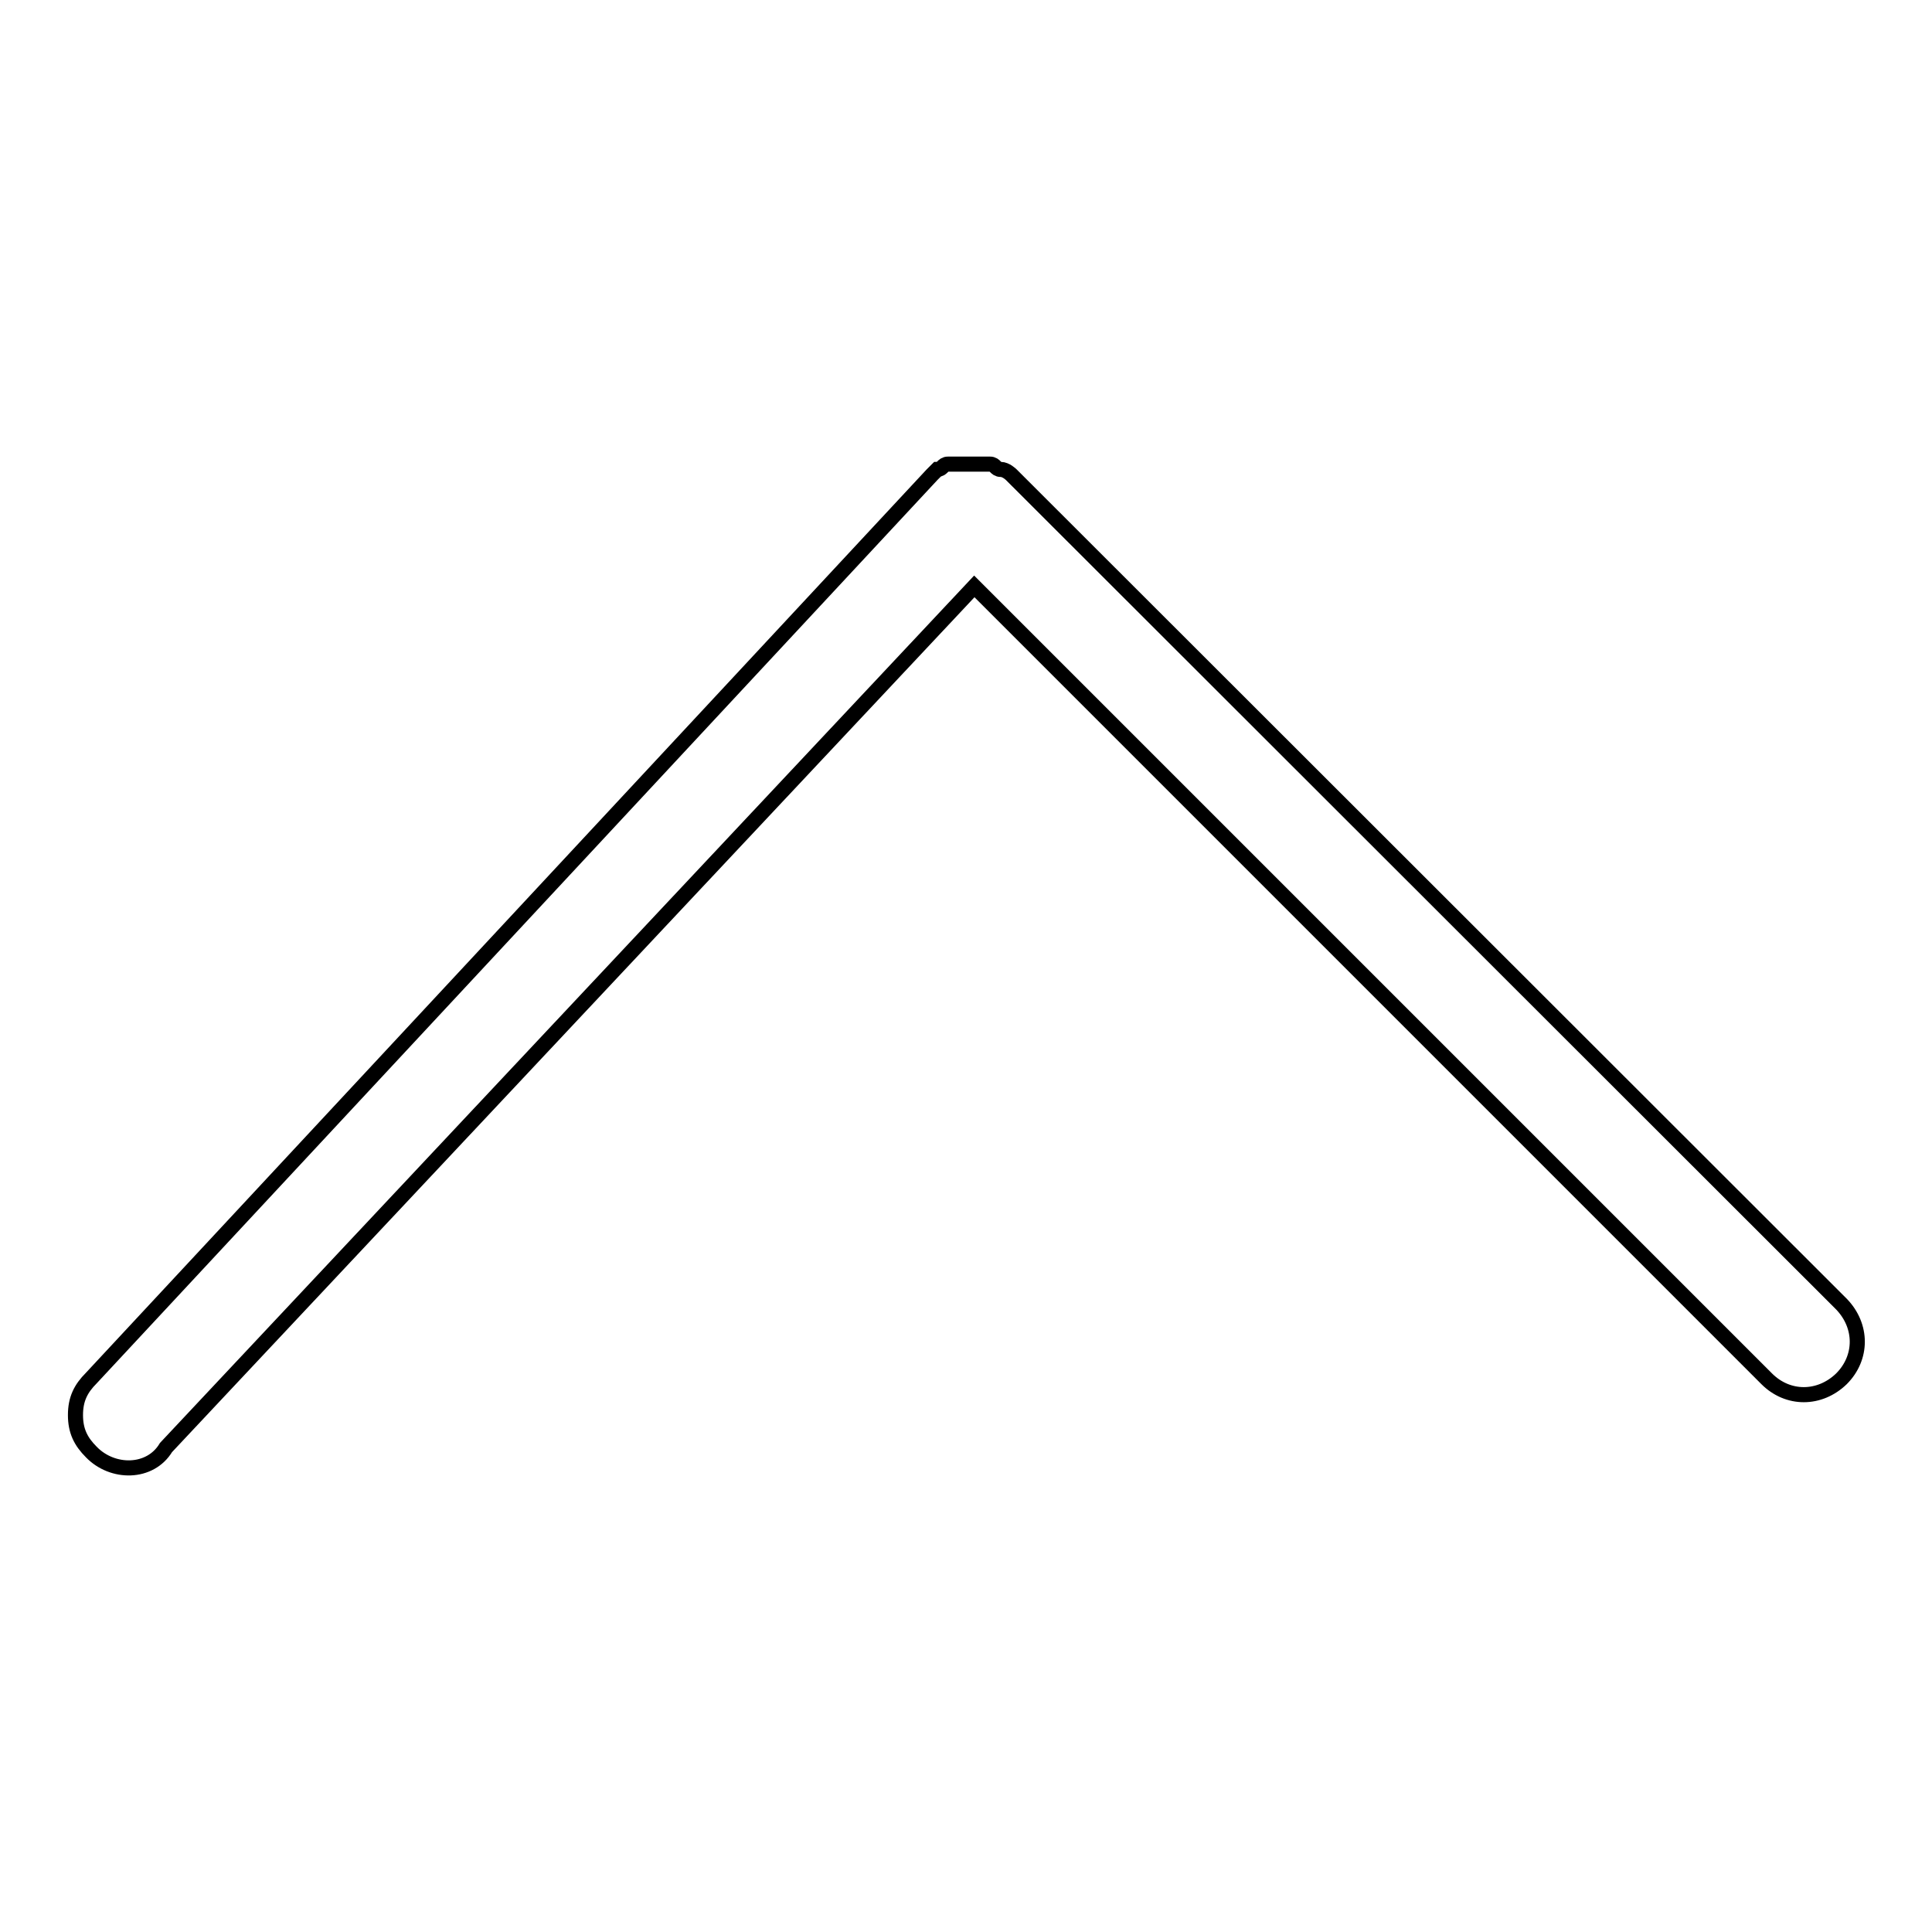 <?xml version="1.0" encoding="utf-8"?>
<!-- Svg Vector Icons : http://www.onlinewebfonts.com/icon -->
<!DOCTYPE svg PUBLIC "-//W3C//DTD SVG 1.1//EN" "http://www.w3.org/Graphics/SVG/1.1/DTD/svg11.dtd">
<svg version="1.1" xmlns="http://www.w3.org/2000/svg" xmlns:xlink="http://www.w3.org/1999/xlink" x="0px" y="0px" viewBox="0 0 256 256" enable-background="new 0 0 256 256" xml:space="preserve">
<g> <path stroke-width="2" fill-opacity="0" stroke="#000000"  d="M22,191.8L129.1,77.7l105,105c2.8,2.8,7,2.8,9.9,0c2.8-2.8,2.8-7,0-9.9L134,62.9c0,0-0.7-0.7-1.4-0.7 c-0.7,0-0.7-0.7-1.4-0.7h-5.6c-0.7,0-0.7,0.7-1.4,0.7l-0.7,0.7L12.1,182.6c-1.4,1.4-2.1,2.8-2.1,4.9c0,2.1,0.7,3.5,2.1,4.9 C14.9,195.3,19.9,195.3,22,191.8L22,191.8z"/></g>
</svg>